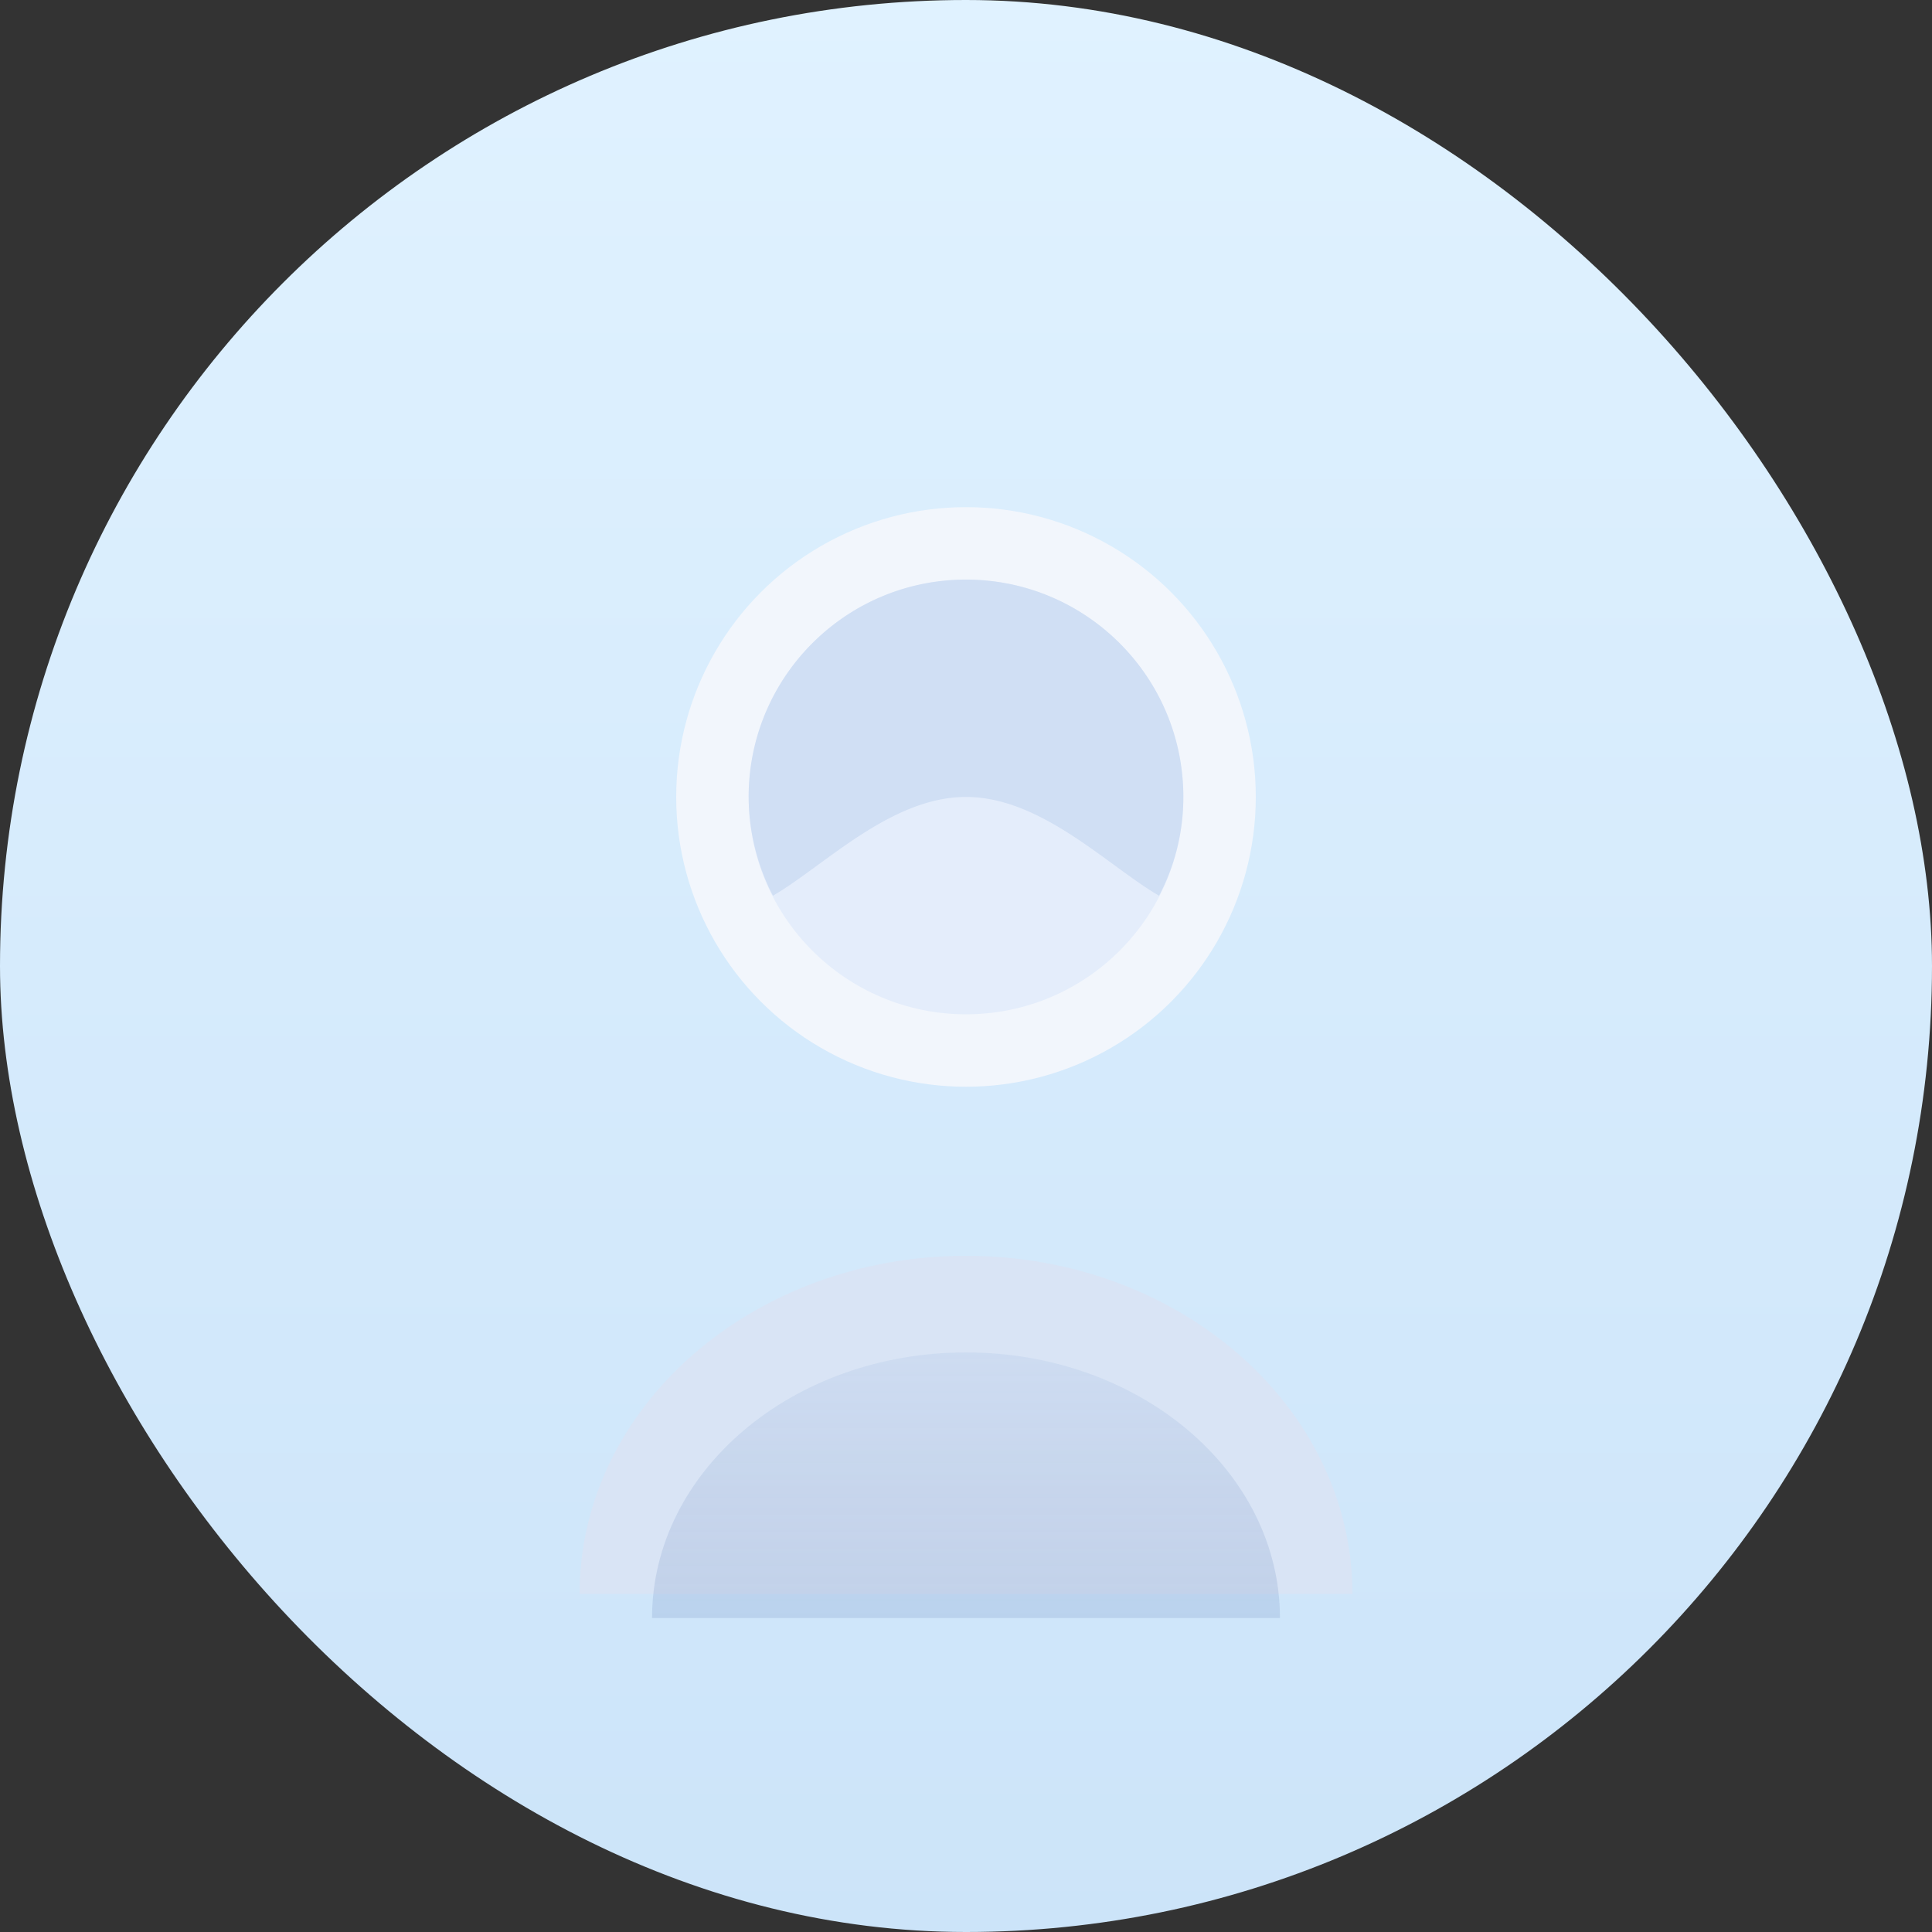 <svg xmlns="http://www.w3.org/2000/svg" width="160" height="160" viewBox="0 0 160 160">
  <rect x="0" y="0" width="160" height="160" fill="#333333" stroke="none"/>
  <defs>
    <linearGradient id="bg" x1="50%" x2="50%" y1="0%" y2="100%">
      <stop offset="0%" stop-color="#E0F2FF"/>
      <stop offset="100%" stop-color="#CCE4F9"/>
    </linearGradient>
    <linearGradient id="shadow" x1="50%" x2="50%" y1="0%" y2="100%">
      <stop offset="0%" stop-color="#B0C7E6" stop-opacity="0.45"/>
      <stop offset="100%" stop-color="#6E8BBF" stop-opacity="0.35"/>
    </linearGradient>
  </defs>
  <g fill="none" fill-rule="evenodd">
    <rect width="160" height="160" rx="80" fill="url(#bg)"/>
    <g transform="translate(32 32)">
      <circle cx="48" cy="34" r="24" fill="#F2F6FC"/>
      <path fill="#D9E4F5" d="M48 72c17.673 0 32 12.536 32 28H16c0-15.464 14.327-28 32-28z"/>
      <path fill="url(#shadow)" d="M48 80c14.359 0 26 9.85 26 22H22c0-12.15 11.641-22 26-22z" opacity=".6"/>
      <circle cx="48" cy="34" r="18" fill="#E4EDFB"/>
      <path fill="#C8D9F1" d="M48 16c9.941 0 18 8.059 18 18 0 2.95-.727 5.73-2.012 8.18C59.731 39.698 54.24 34 48 34c-6.24 0-11.731 5.698-15.988 8.18A17.94 17.94 0 0 1 30 34c0-9.941 8.059-18 18-18z" opacity=".7"/>
    </g>
  </g>
</svg>
